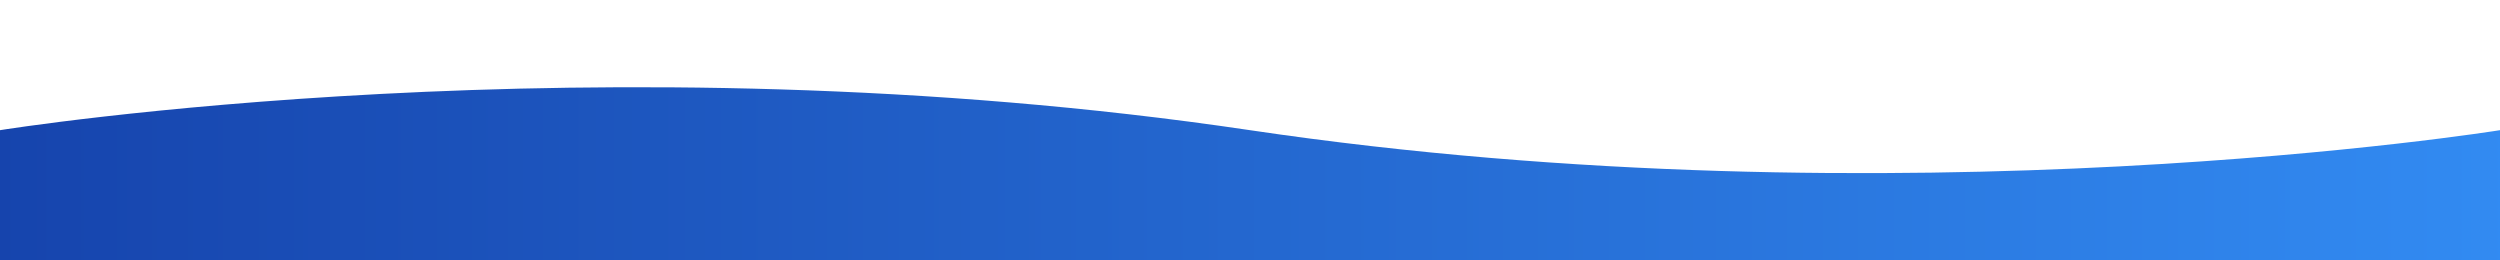 <svg xmlns="http://www.w3.org/2000/svg" xmlns:xlink="http://www.w3.org/1999/xlink" width="1920" height="200" viewBox="0 0 1920 200">
<defs>
    <style>
      .cls-1 {
        fill-rule: evenodd;
        fill: url(#linear-gradient);
      }
    </style>
    <linearGradient id="linear-gradient" x1="-6" y1="137" x2="1932" y2="137" gradientUnits="userSpaceOnUse">
      <stop offset="0" stop-color="#1644ad"/>
      <stop offset="1" stop-color="#328bf2"/>
    </linearGradient>
  </defs>
  <path id="Shape_1_copy" data-name="Shape 1 copy" class="cls-1" d="M0,99.976s460.5-74.232,960,0,960,0,960,0L1932,206-6,207Z"/>
</svg>
